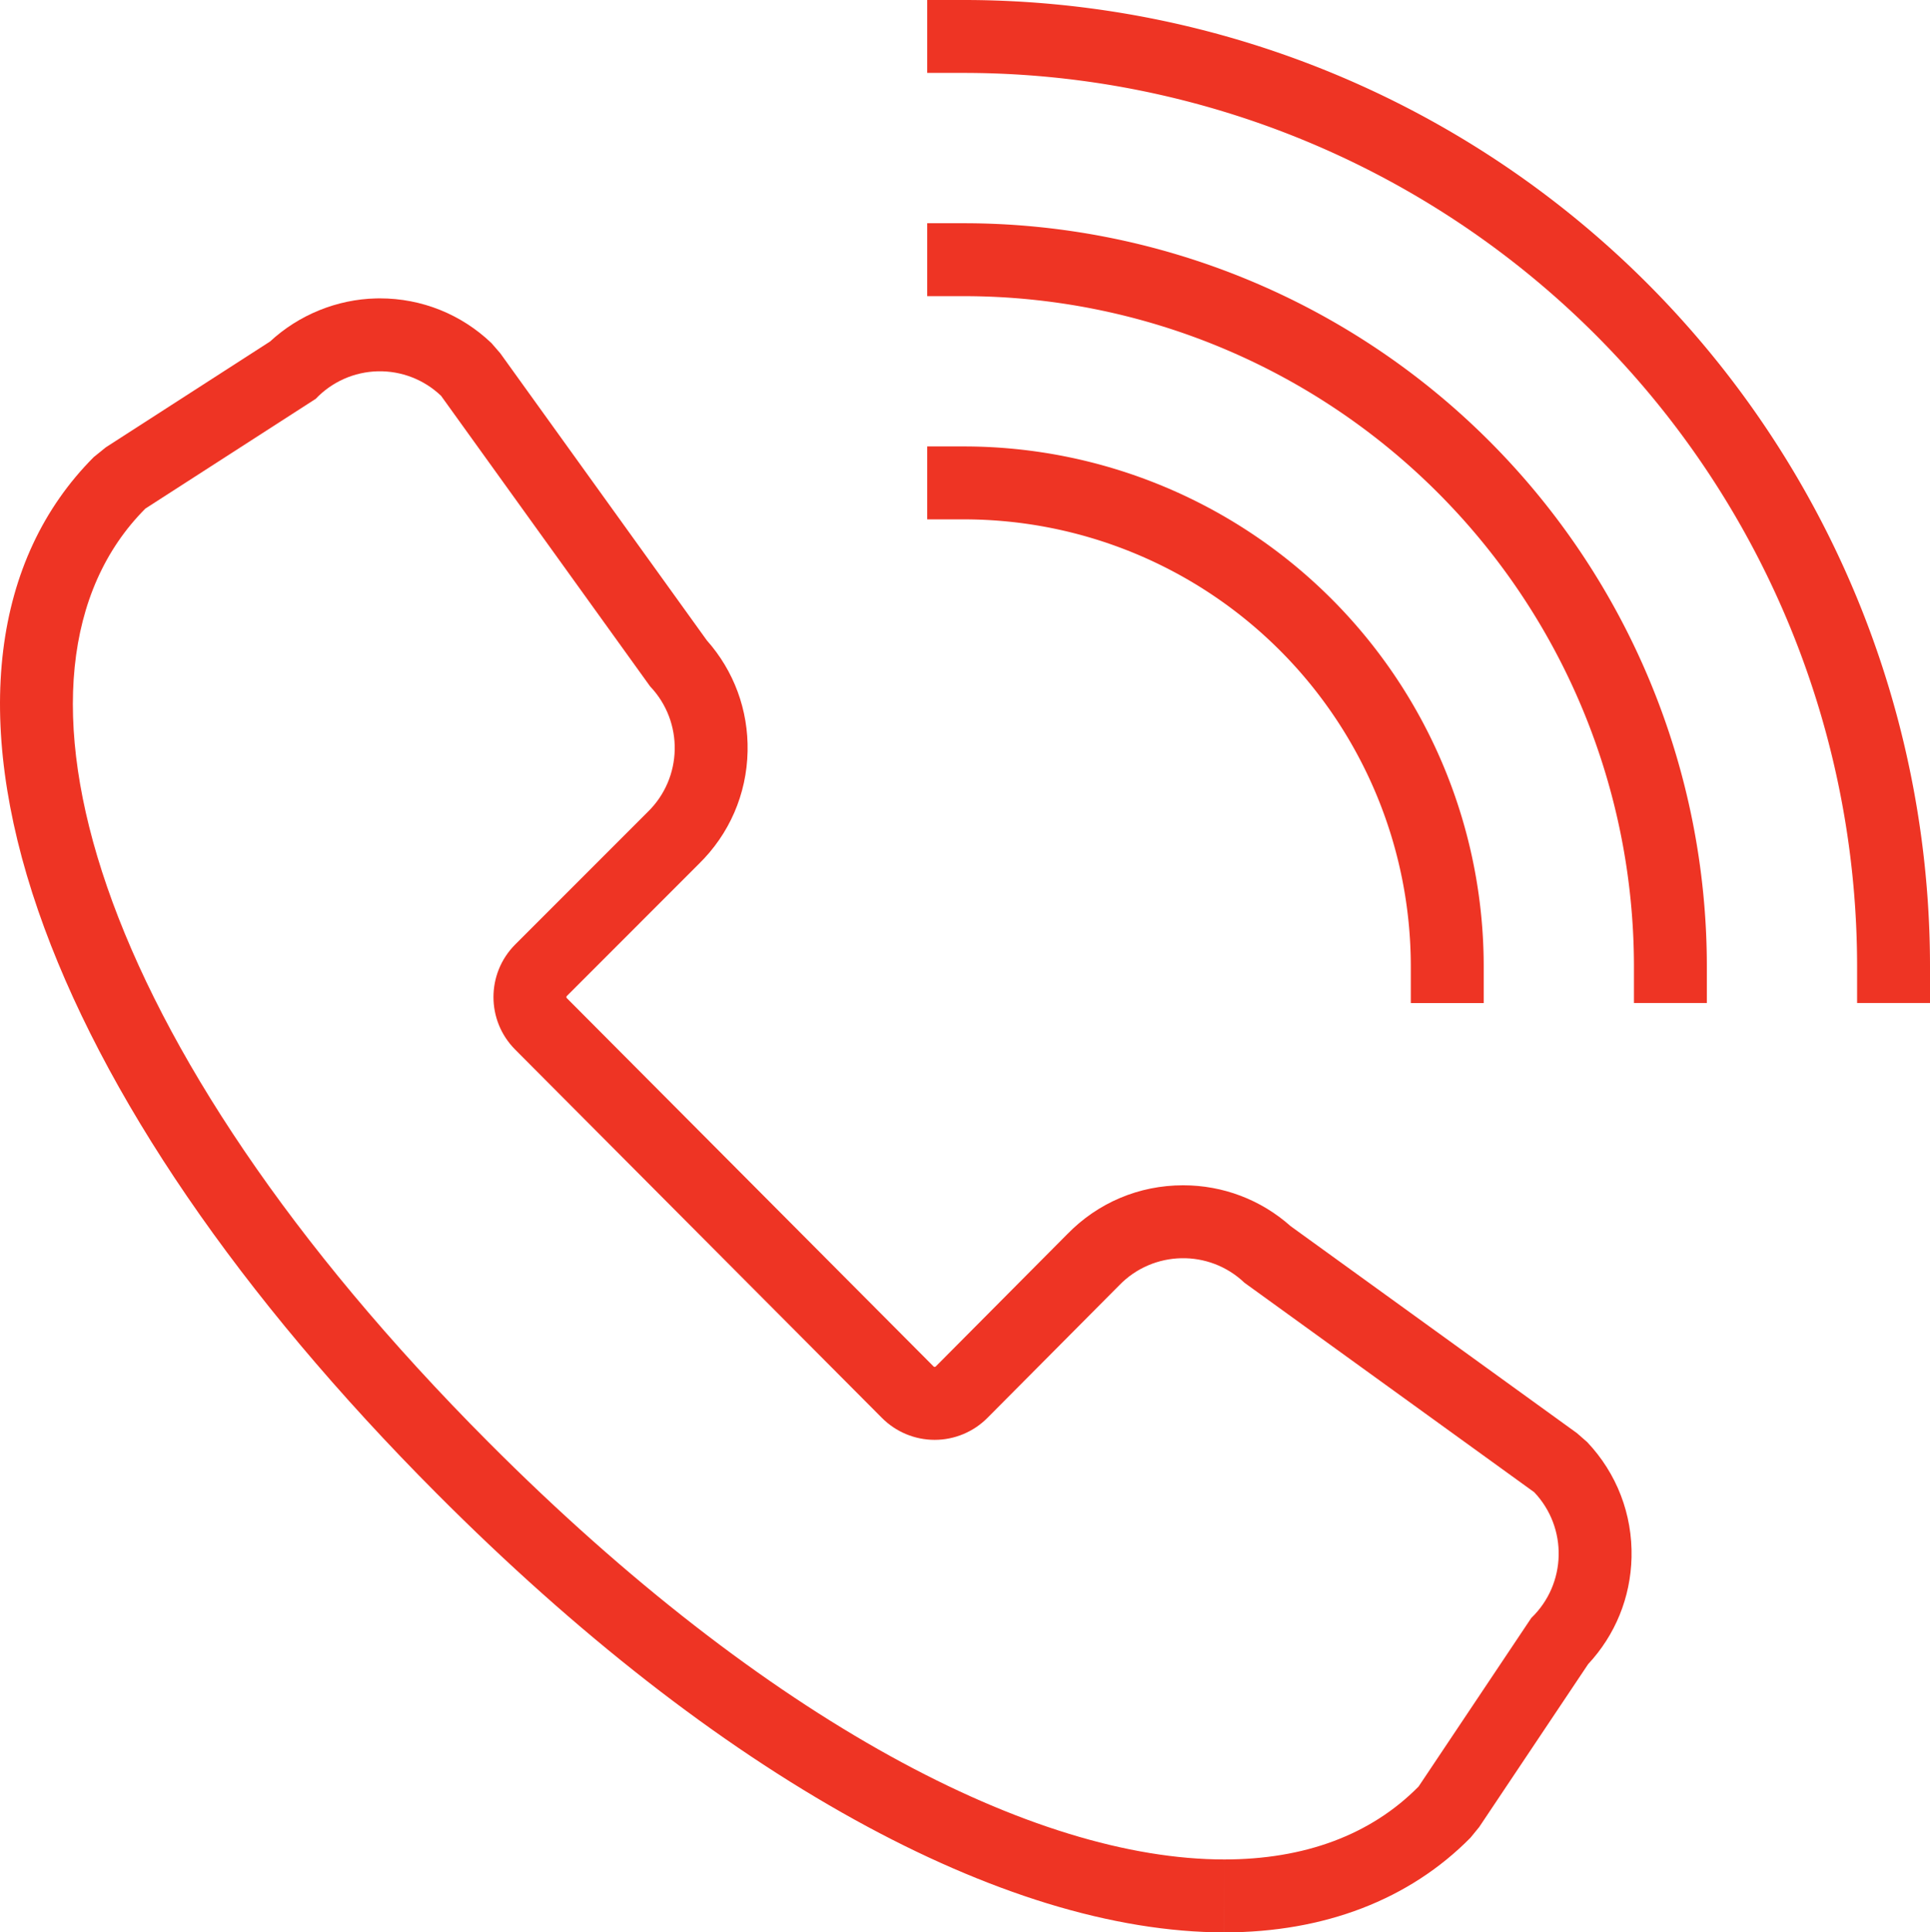 <svg xmlns="http://www.w3.org/2000/svg" width="79.421" height="79.5" viewBox="0 0 79.421 79.5">
  <g id="ARTWORK" transform="translate(2.998 1.5)">
    <g id="Path_52672" data-name="Path 52672" transform="translate(-1.05 3.775)" fill="none" stroke-linejoin="bevel">
      <path d="M61.065,61.291a3.673,3.673,0,0,0,.122-5.173L49.264,47.5a3.658,3.658,0,0,0-5.158.107l-5.418,5.449a3.061,3.061,0,0,1-4.347,0L19.249,37.9a3.061,3.061,0,0,1,0-4.316L24.7,28.138a3.673,3.673,0,0,0,.107-5.173L16.2,11.01a3.643,3.643,0,0,0-5.158.122l-7.01,4.515C-2.639,22.337,1.8,37.658,18.162,54.067S49.815,74.929,56.428,68.225Z" stroke="none"/>
      <path d="M 48.43 71.225 C 51.73 71.225 54.462 70.218 56.428 68.225 L 61.065 61.291 C 62.52 59.893 62.575 57.583 61.188 56.118 L 49.264 47.5 C 47.808 46.111 45.503 46.159 44.106 47.607 L 38.688 53.056 C 38.113 53.636 37.33 53.962 36.514 53.962 C 35.698 53.962 34.916 53.636 34.341 53.056 L 19.249 37.903 C 18.062 36.709 18.062 34.781 19.249 33.587 L 24.698 28.138 C 26.148 26.735 26.196 24.426 24.805 22.964 L 16.203 11.01 C 15.503 10.341 14.566 9.978 13.598 10.001 C 12.631 10.024 11.712 10.431 11.045 11.133 L 4.035 15.648 C -2.639 22.337 1.8 37.658 18.162 54.067 C 29.66 65.597 40.63 71.224 48.43 71.225 M 48.432 74.225 L 48.432 71.225 L 48.431 74.225 C 46.172 74.224 43.721 73.823 41.146 73.033 C 38.618 72.256 35.955 71.1 33.232 69.595 C 27.584 66.474 21.799 61.963 16.038 56.185 C 7.905 48.03 2.23 39.733 -0.376 32.192 C -3.085 24.35 -2.273 17.722 1.911 13.529 L 2.41 13.126 L 9.165 8.775 C 10.346 7.681 11.913 7.04 13.527 7.002 C 13.58 7.001 13.632 7 13.685 7 C 15.404 7 17.035 7.654 18.277 8.842 L 18.638 9.258 L 27.137 21.069 C 28.257 22.329 28.851 23.942 28.816 25.635 C 28.78 27.398 28.065 29.044 26.804 30.274 L 21.376 35.703 C 21.353 35.727 21.353 35.765 21.376 35.788 L 36.471 50.944 C 36.494 50.967 36.535 50.967 36.558 50.944 L 41.965 45.506 C 43.229 44.205 44.924 43.489 46.74 43.489 C 48.381 43.489 49.942 44.084 51.163 45.171 L 62.945 53.686 L 63.367 54.055 C 64.585 55.343 65.233 57.028 65.191 58.801 C 65.152 60.449 64.521 61.993 63.405 63.19 L 58.921 69.893 L 58.563 70.331 C 56.051 72.878 52.548 74.225 48.432 74.225 Z" stroke="none" fill="#ee3424"/>
    </g>
    <path id="Path_52673" data-name="Path 52673" d="M54.082,36.082A29.082,29.082,0,0,0,25,7" transform="translate(11.658 2.184)" fill="none" stroke="#ee3424" stroke-linecap="square" stroke-linejoin="round" stroke-width="3"/>
    <path id="Path_52674" data-name="Path 52674" d="M44.9,32.9A19.9,19.9,0,0,0,25,13" transform="translate(11.658 5.367)" fill="none" stroke="#ee3424" stroke-linecap="square" stroke-linejoin="round" stroke-width="3"/>
    <path id="Path_52675" data-name="Path 52675" d="M63.265,39.265A38.265,38.265,0,0,0,25,1" transform="translate(11.658 -1)" fill="none" stroke="#ee3424" stroke-linecap="square" stroke-linejoin="round" stroke-width="3"/>
  </g>
</svg>
